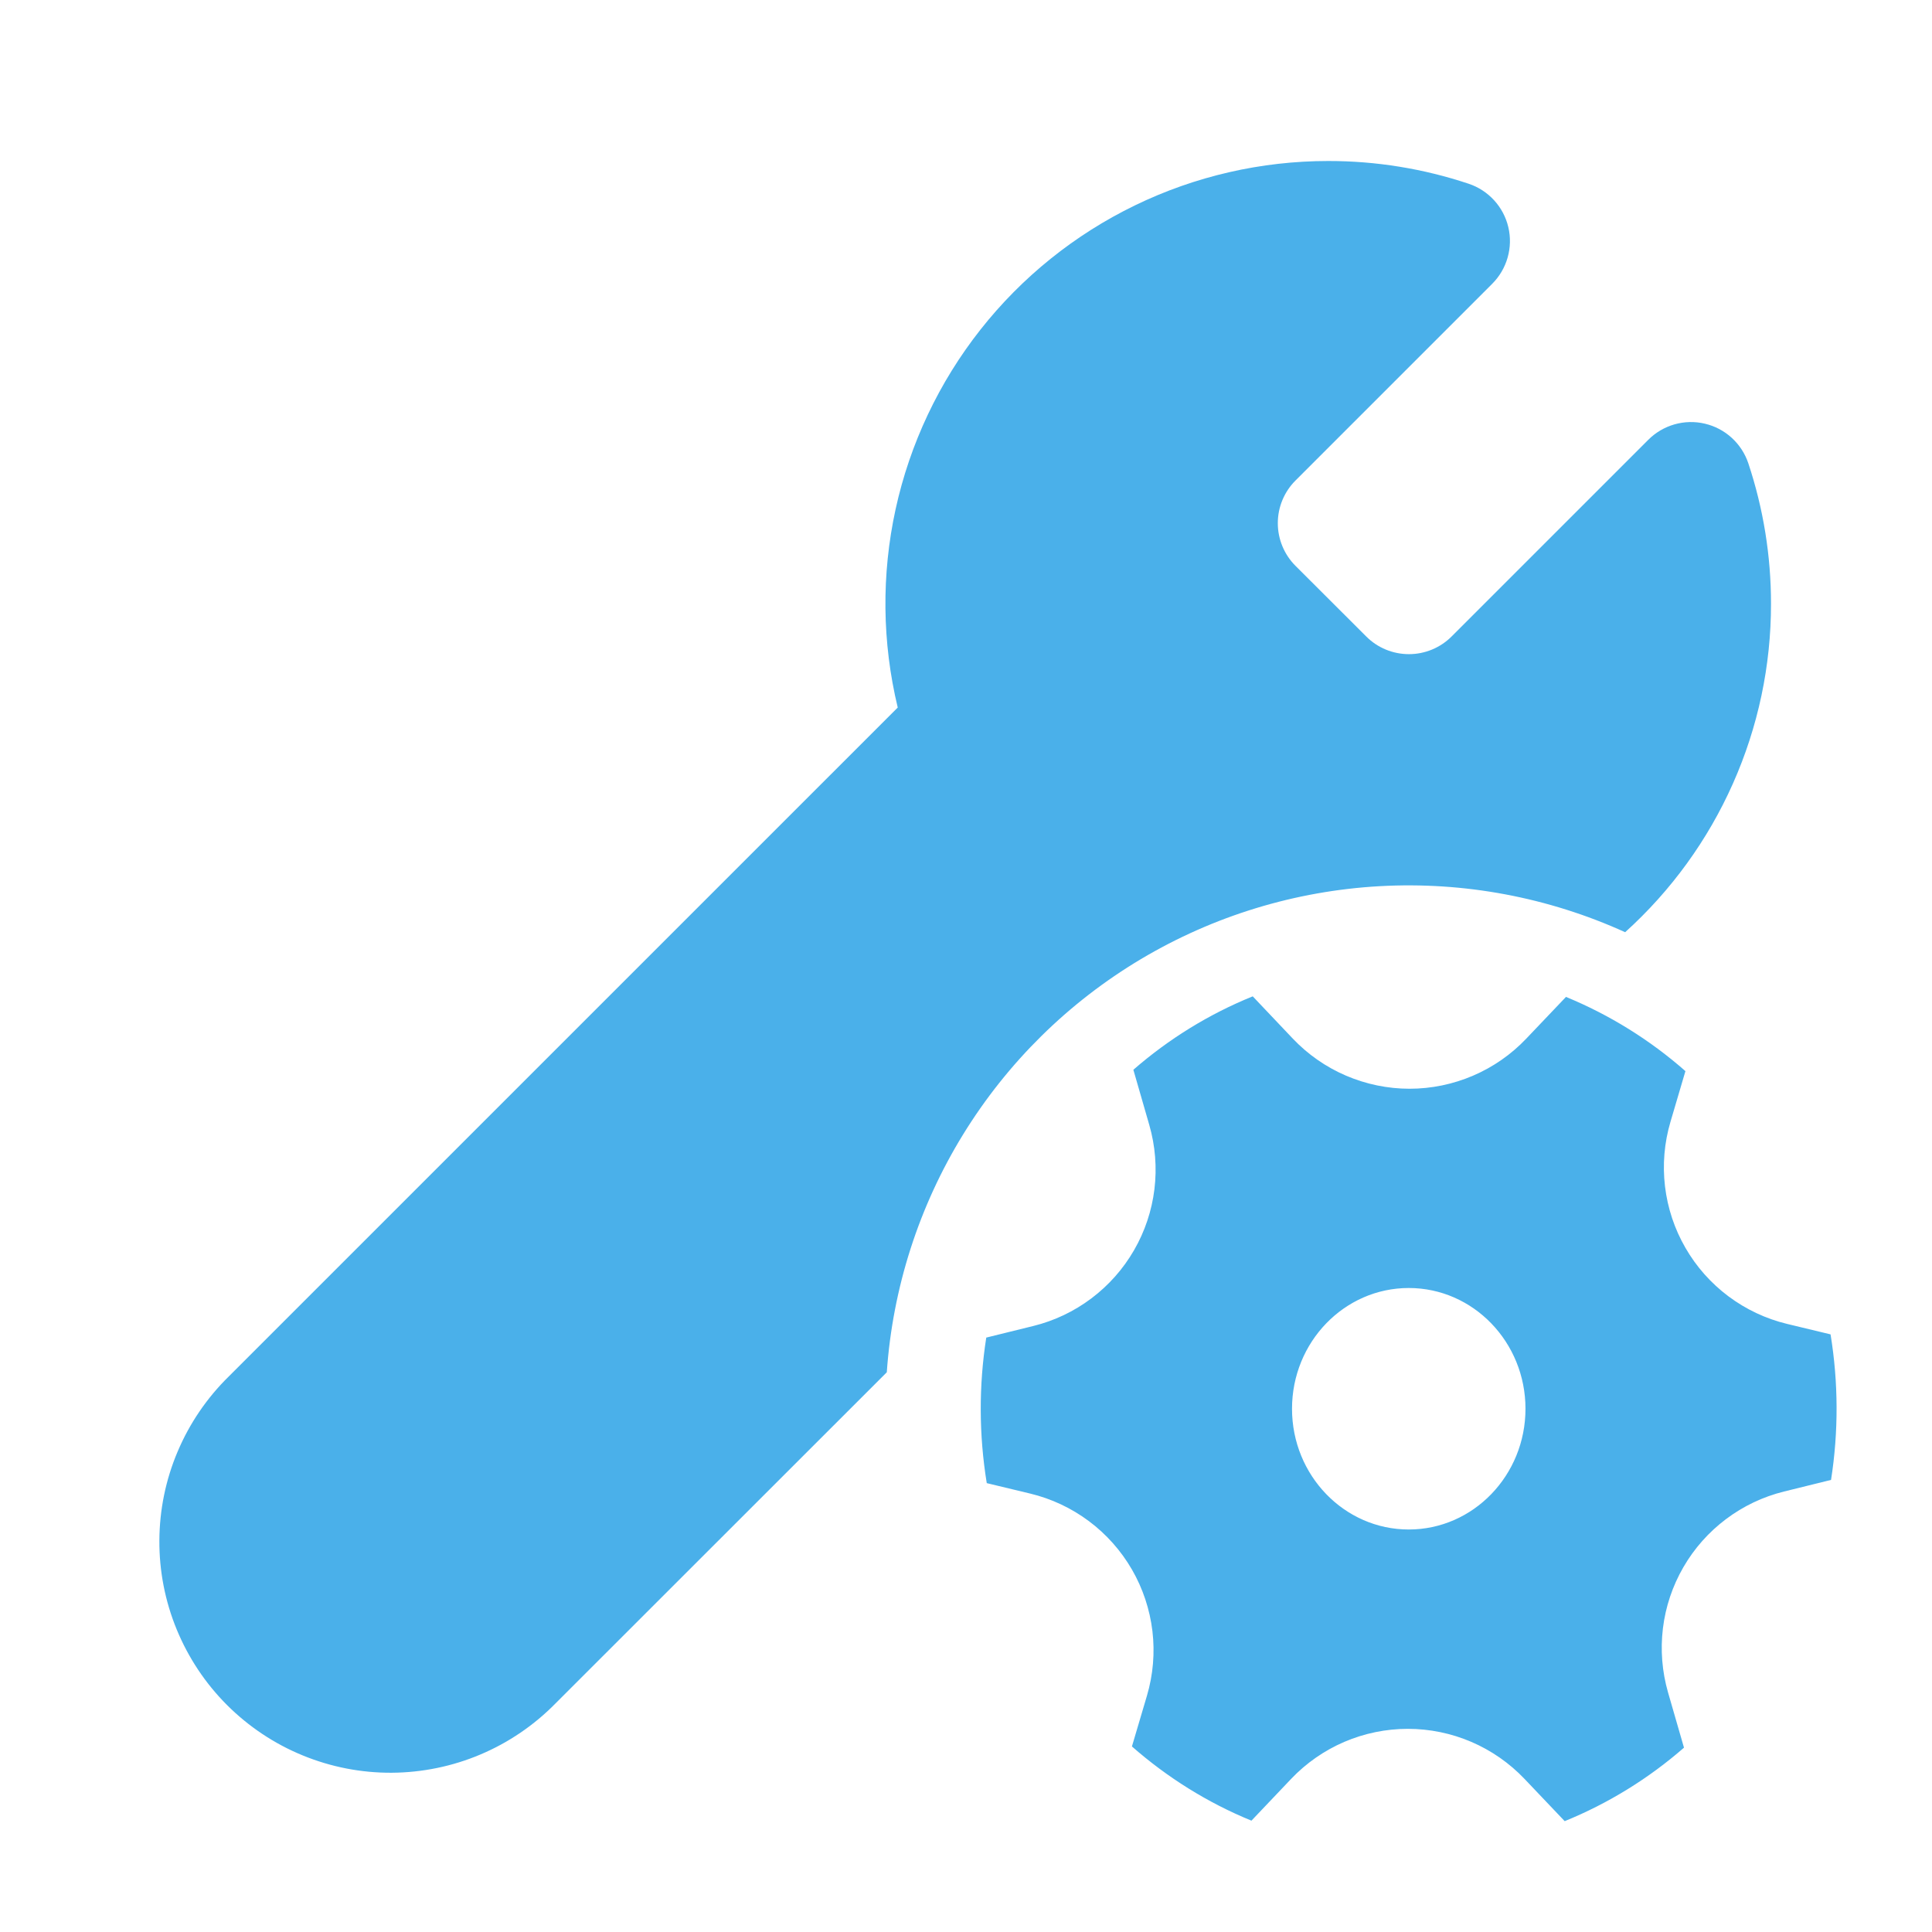 <?xml version="1.0" encoding="UTF-8"?> <svg xmlns="http://www.w3.org/2000/svg" width="51" height="51" viewBox="0 0 51 51" fill="none"><path d="M35.062 4.25C33.294 4.25 31.549 4.65 29.959 5.422C28.368 6.194 26.973 7.316 25.879 8.705C24.785 10.094 24.02 11.713 23.642 13.44C23.265 15.167 23.284 16.958 23.698 18.677L6.037 36.337C5.461 36.902 5.003 37.575 4.689 38.318C4.374 39.06 4.211 39.858 4.207 40.664C4.202 41.47 4.358 42.27 4.665 43.015C4.972 43.761 5.423 44.439 5.993 45.009C6.564 45.579 7.241 46.031 7.987 46.337C8.733 46.644 9.532 46.8 10.338 46.796C11.145 46.791 11.942 46.628 12.685 46.313C13.427 45.999 14.1 45.541 14.665 44.965L23.409 36.225C23.564 34.001 24.255 31.847 25.423 29.948C26.591 28.049 28.201 26.461 30.116 25.319C32.031 24.178 34.194 23.517 36.42 23.393C38.647 23.269 40.87 23.686 42.9 24.608C44.113 23.513 45.083 22.175 45.746 20.682C46.41 19.188 46.752 17.572 46.75 15.938C46.751 14.677 46.549 13.425 46.151 12.229C46.065 11.972 45.914 11.741 45.713 11.557C45.513 11.374 45.269 11.246 45.004 11.184C44.74 11.121 44.464 11.128 44.203 11.202C43.941 11.277 43.703 11.417 43.511 11.609L38.318 16.802C38.019 17.101 37.614 17.268 37.192 17.268C36.769 17.268 36.364 17.101 36.066 16.802L34.198 14.937C33.899 14.638 33.731 14.233 33.731 13.81C33.731 13.388 33.899 12.983 34.198 12.684L39.393 7.489C39.585 7.296 39.724 7.059 39.798 6.797C39.872 6.536 39.879 6.261 39.816 5.997C39.754 5.732 39.625 5.489 39.442 5.288C39.259 5.088 39.028 4.937 38.771 4.851C37.575 4.452 36.323 4.249 35.062 4.25ZM30.339 29.699C30.497 30.248 30.543 30.824 30.474 31.392C30.405 31.959 30.222 32.507 29.936 33.002C29.65 33.498 29.267 33.93 28.81 34.274C28.353 34.618 27.832 34.866 27.276 35.003L26.035 35.309C25.836 36.582 25.841 37.879 26.048 39.151L27.196 39.427C27.756 39.562 28.283 39.81 28.744 40.154C29.206 40.499 29.592 40.934 29.881 41.433C30.169 41.932 30.352 42.484 30.421 43.056C30.489 43.628 30.44 44.208 30.277 44.761L29.88 46.102C30.815 46.922 31.877 47.587 33.035 48.061L34.083 46.958C34.48 46.541 34.958 46.208 35.487 45.981C36.017 45.754 36.587 45.637 37.163 45.637C37.739 45.637 38.309 45.754 38.839 45.981C39.368 46.208 39.846 46.541 40.243 46.958L41.304 48.074C42.453 47.606 43.518 46.95 44.453 46.134L44.032 44.676C43.874 44.127 43.828 43.551 43.897 42.983C43.966 42.415 44.15 41.867 44.436 41.372C44.722 40.877 45.105 40.444 45.562 40.101C46.019 39.757 46.541 39.509 47.096 39.372L48.335 39.066C48.534 37.793 48.53 36.496 48.322 35.224L47.175 34.948C46.615 34.813 46.089 34.565 45.627 34.22C45.166 33.875 44.779 33.44 44.492 32.941C44.203 32.442 44.02 31.89 43.952 31.318C43.884 30.746 43.933 30.166 44.096 29.614L44.491 28.275C43.556 27.452 42.49 26.79 41.338 26.316L40.29 27.417C39.893 27.835 39.415 28.168 38.885 28.395C38.356 28.622 37.785 28.74 37.209 28.74C36.632 28.74 36.062 28.622 35.532 28.395C35.002 28.168 34.525 27.835 34.127 27.417L33.069 26.301C31.913 26.769 30.851 27.427 29.918 28.239L30.339 29.699ZM37.188 40.375C35.487 40.375 34.106 38.947 34.106 37.188C34.106 35.428 35.487 34 37.188 34C38.888 34 40.269 35.428 40.269 37.188C40.269 38.947 38.888 40.375 37.188 40.375Z" fill="#4AB0EA"></path></svg> 